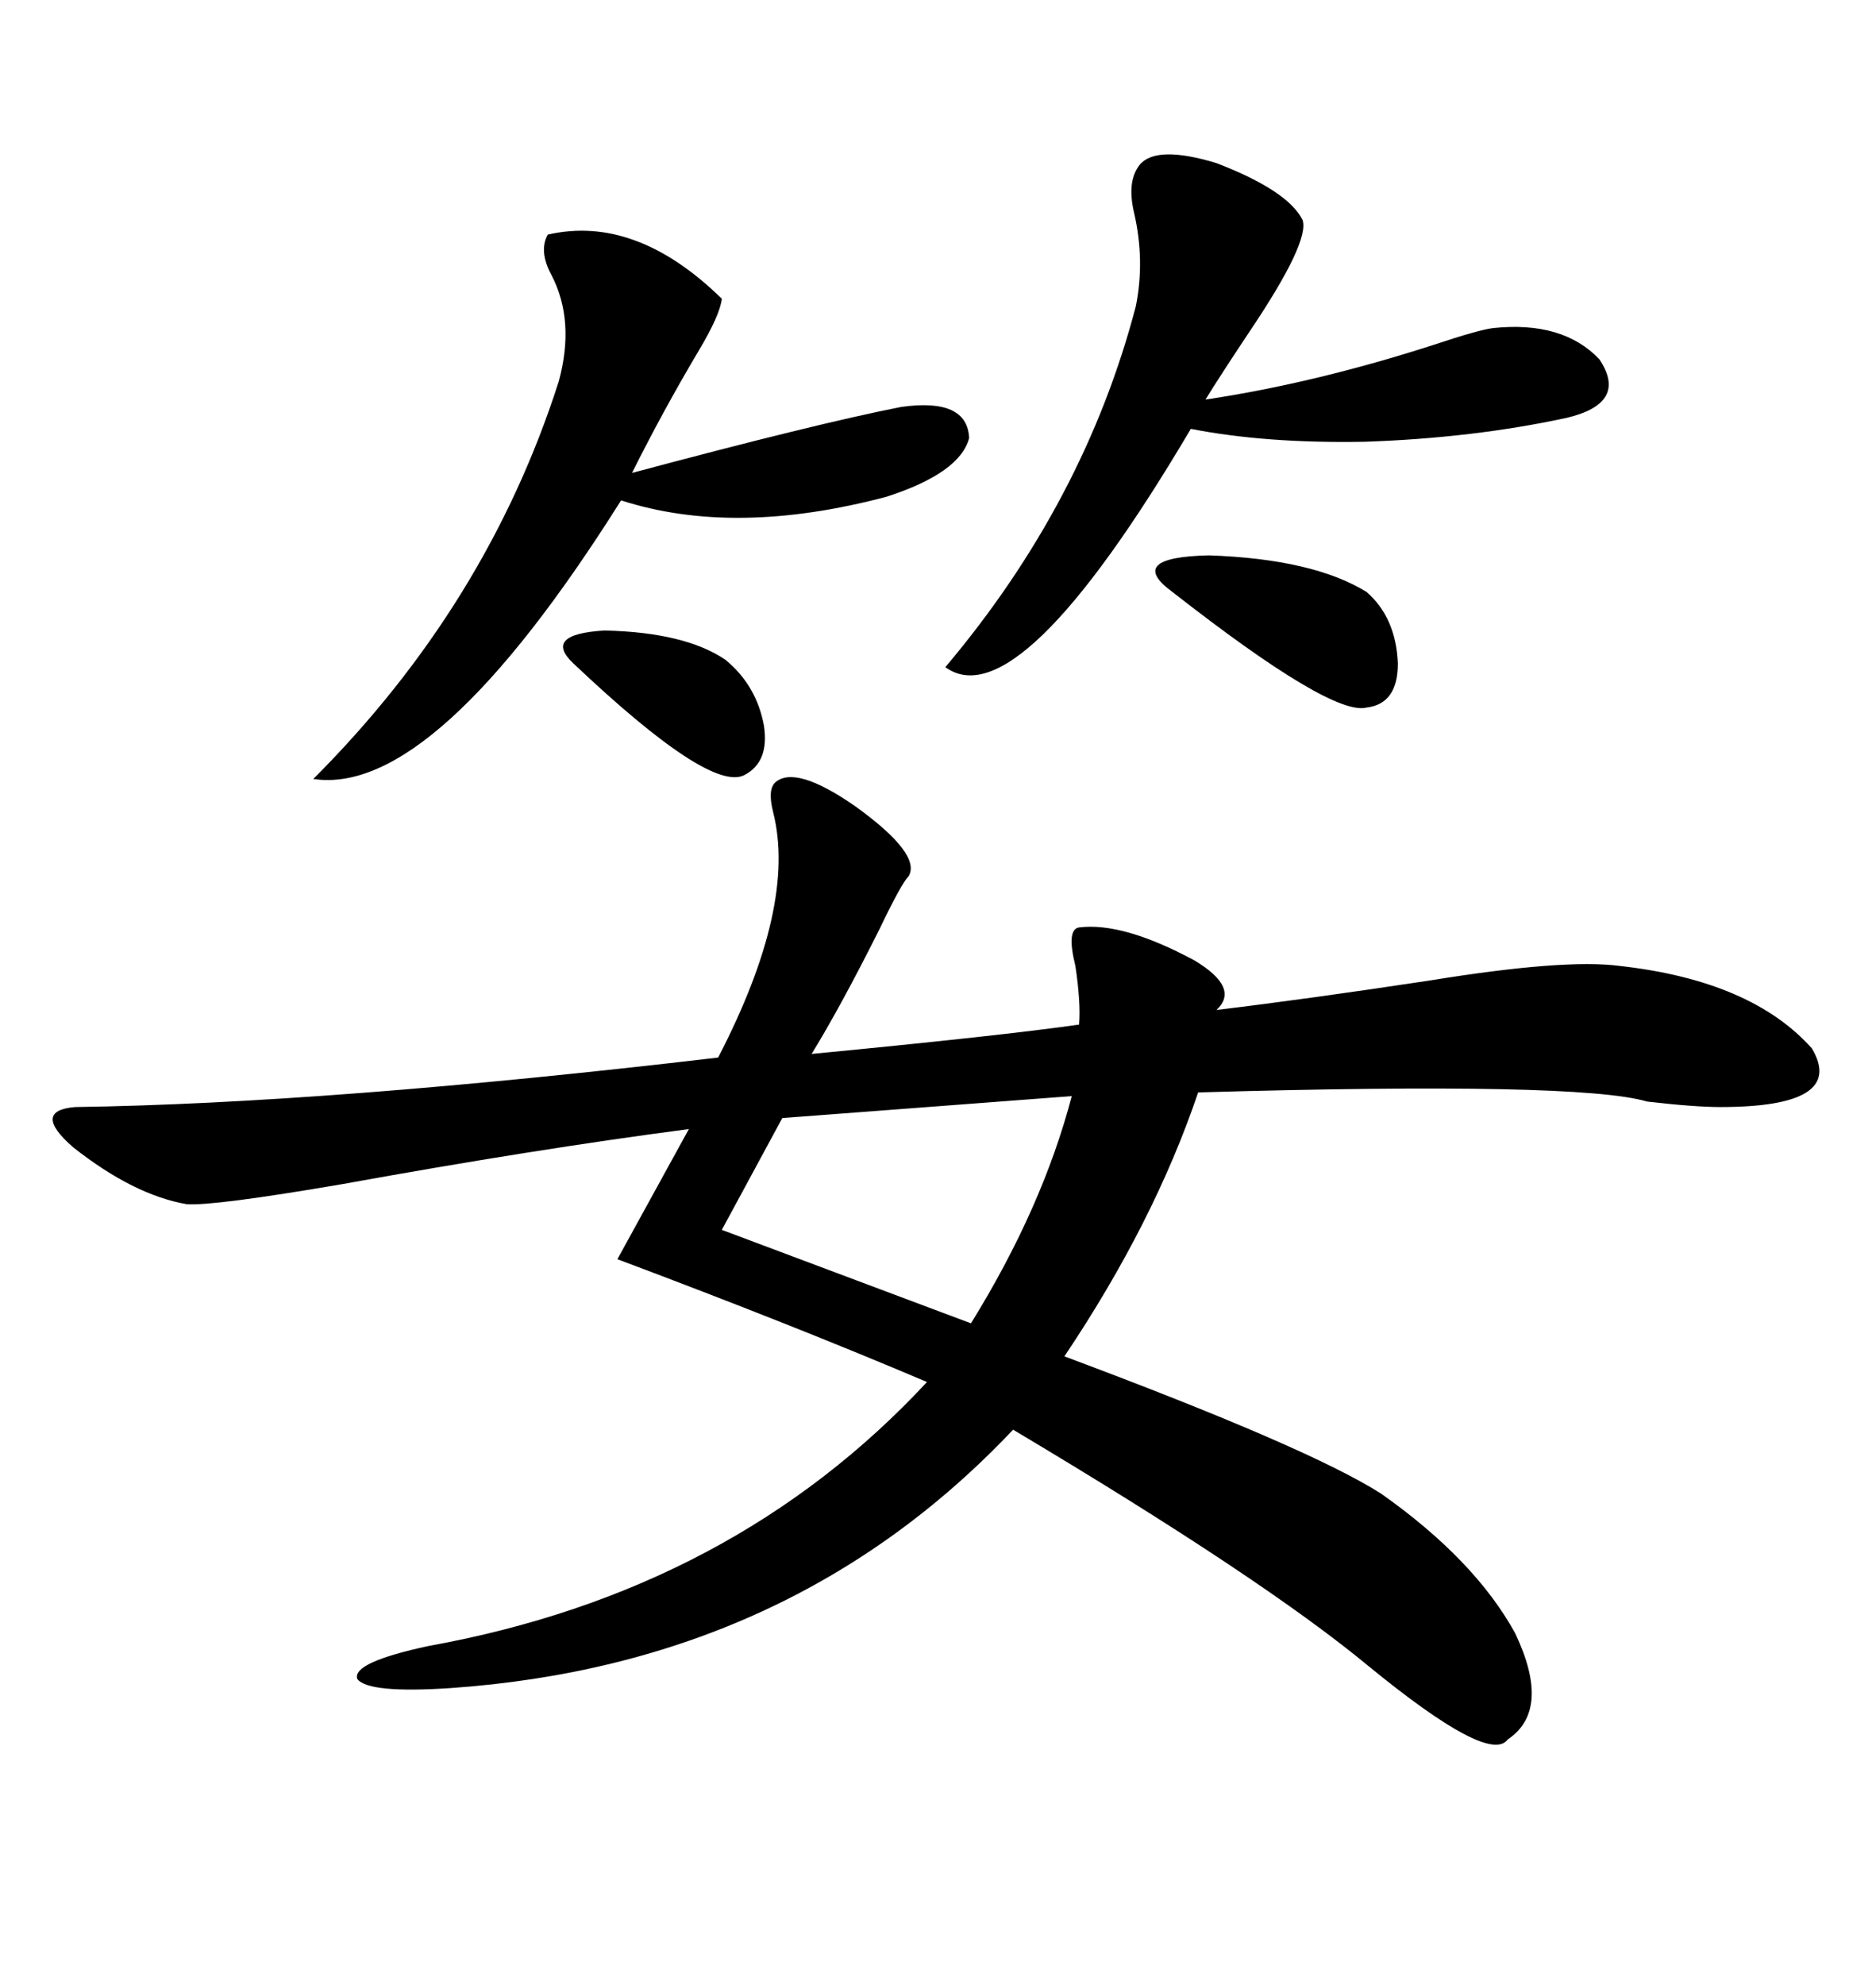 <svg xmlns="http://www.w3.org/2000/svg" xmlns:xlink="http://www.w3.org/1999/xlink" width="300" height="317.285"><path d="M123.93 125.10L123.93 125.10Q127.15 122.17 136.82 128.91L136.82 128.91Q147.36 136.52 145.31 140.04L145.31 140.04Q144.14 141.21 140.63 148.54L140.63 148.54Q134.47 160.84 129.79 168.46L129.79 168.46Q160.25 165.53 172.56 163.77L172.56 163.77Q172.85 160.25 171.97 154.39L171.97 154.39Q170.51 148.54 172.56 148.24L172.56 148.24Q179.59 147.36 191.02 153.52L191.02 153.52Q198.34 157.91 194.53 161.43L194.53 161.43Q209.18 159.67 228.52 156.74L228.52 156.74Q250.20 153.22 258.98 154.39L258.98 154.39Q280.08 156.74 289.75 167.58L289.75 167.58Q295.31 176.95 275.10 176.95L275.10 176.95Q271.00 176.95 263.38 176.07L263.38 176.07Q252.54 172.85 191.60 174.61L191.60 174.61Q184.57 195.41 170.21 216.80L170.21 216.80Q209.47 231.45 220.90 238.77L220.90 238.77Q235.84 249.32 242.29 261.04L242.29 261.04Q248.14 273.34 241.11 278.03L241.11 278.03Q238.18 282.13 218.85 266.31L218.85 266.31Q201.86 252.25 162.01 228.52L162.01 228.52Q126.56 266.02 72.07 269.82L72.07 269.82Q58.89 270.70 57.13 268.36L57.13 268.36Q56.25 265.72 68.55 263.09L68.55 263.09Q117.19 254.30 148.24 220.90L148.24 220.90Q126.86 211.82 98.73 201.27L98.73 201.27L110.16 180.47Q85.55 183.69 54.79 189.26L54.79 189.26Q34.28 192.77 29.88 192.48L29.88 192.48Q21.39 191.02 11.72 183.40L11.72 183.40Q4.98 177.54 12.01 176.95L12.01 176.95Q52.44 176.37 114.84 169.04L114.84 169.04Q127.44 144.73 123.63 129.79L123.63 129.79Q122.75 126.27 123.93 125.10ZM182.23 26.37L182.23 26.37Q184.86 23.14 194.53 26.07L194.53 26.07Q205.96 30.47 208.30 35.16L208.30 35.16Q209.47 38.67 199.80 53.03L199.80 53.03Q195.12 60.06 192.77 63.87L192.77 63.87Q210.35 61.23 229.39 55.08L229.39 55.08Q236.43 52.73 238.77 52.44L238.77 52.44Q249.90 51.27 255.76 57.42L255.76 57.42Q260.45 64.45 250.49 66.80L250.49 66.80Q235.55 70.02 218.26 70.61L218.26 70.61Q202.44 70.90 190.43 68.55L190.43 68.55Q162.89 115.14 151.17 106.64L151.17 106.64Q173.44 80.27 181.64 48.93L181.64 48.93Q183.11 41.60 181.35 33.98L181.35 33.98Q180.18 29.00 182.23 26.37ZM87.60 37.50L87.60 37.50Q101.66 34.28 115.43 47.75L115.43 47.75Q115.14 50.39 111.62 56.25L111.62 56.25Q106.05 65.63 101.07 75.59L101.07 75.59Q130.66 67.68 144.14 65.04L144.14 65.04Q154.69 63.57 154.98 70.02L154.98 70.02Q153.52 75.59 141.80 79.39L141.80 79.39Q117.48 85.84 99.32 79.98L99.32 79.98Q69.43 127.44 50.10 124.51L50.10 124.51Q77.93 96.68 89.36 60.94L89.36 60.94Q91.99 51.27 88.18 43.95L88.18 43.95Q86.13 40.14 87.60 37.50ZM171.39 175.20L171.39 175.20L125.10 178.71L115.43 196.58L155.27 211.52Q166.70 193.07 171.39 175.20ZM187.50 94.63L187.50 94.63Q179.88 89.06 193.36 88.77L193.36 88.77Q210.06 89.36 218.55 94.63L218.55 94.63Q223.24 98.73 223.54 106.05L223.54 106.05Q223.54 112.50 218.55 113.09L218.55 113.09Q212.99 114.55 187.50 94.63ZM116.02 105.47L116.02 105.47Q121.00 109.57 122.17 116.02L122.17 116.02Q123.05 121.88 118.95 123.93L118.95 123.93Q113.38 126.56 91.70 106.05L91.70 106.05Q86.72 101.37 96.68 100.78L96.68 100.78Q109.57 101.07 116.02 105.47Z"/></svg>